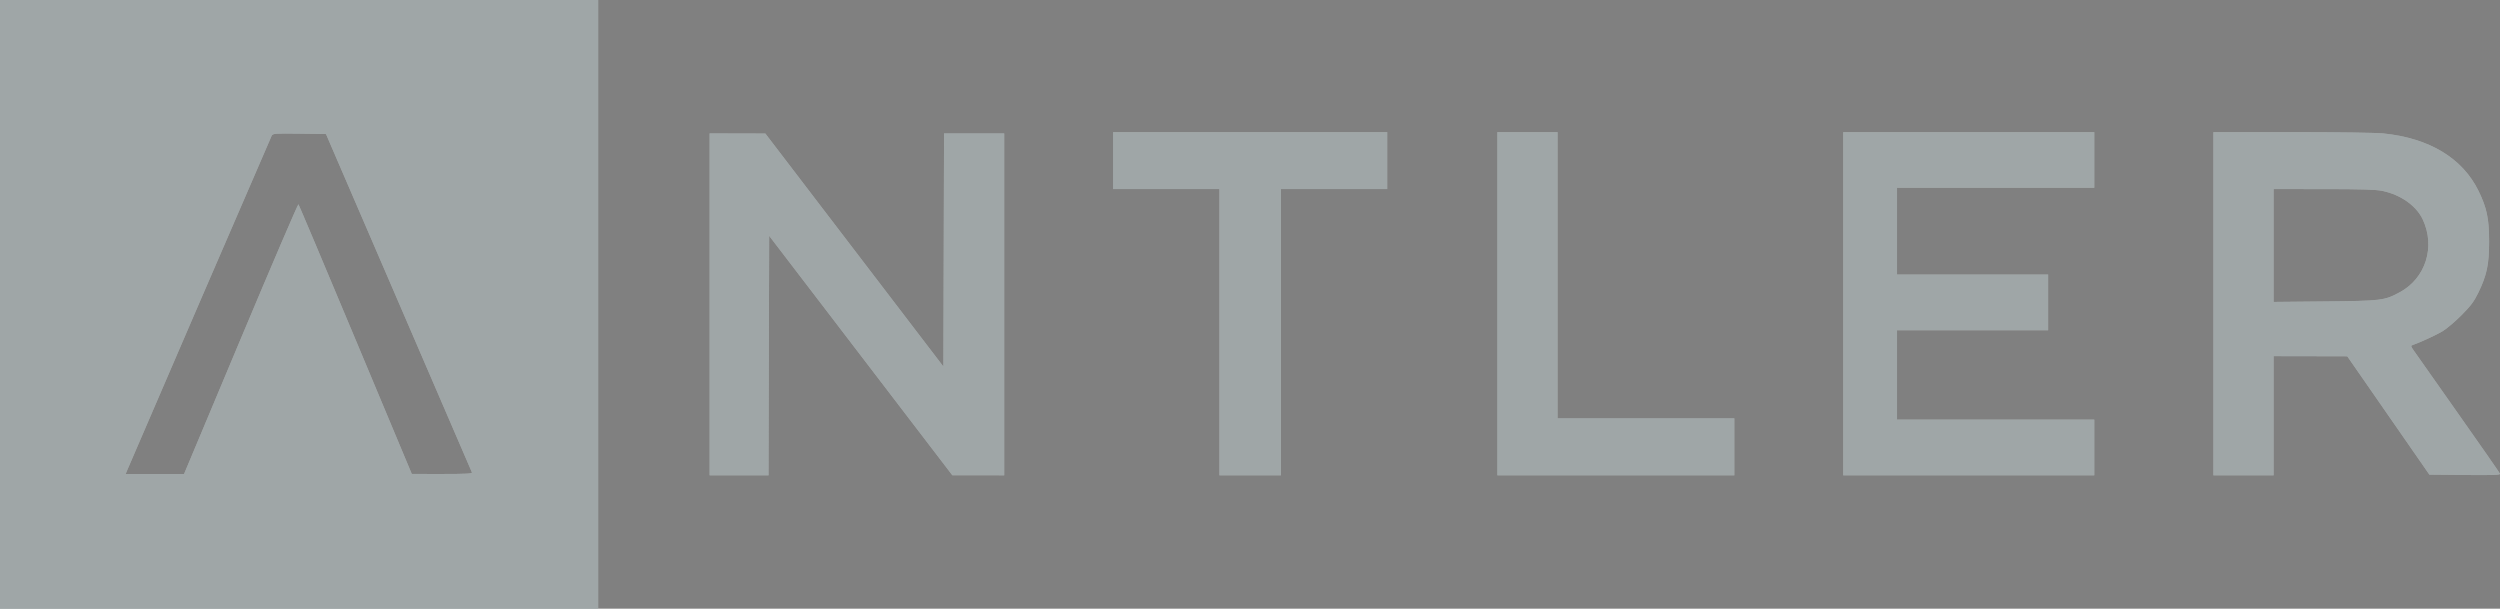 <svg width="115" height="28" viewBox="0 0 115 28" fill="none" xmlns="http://www.w3.org/2000/svg">
<rect x="0" y="0" width="115" height="28" fill="#808080" stroke="none"/>
<path fill-rule="evenodd" clip-rule="evenodd" d="M0 14V28H13.758H27.516V14V0H13.758H0V14ZM51.203 7.387V8.698H53.648H56.093V15.281V21.864H57.507H58.922V15.281V8.698H61.367H63.812V7.387V6.077H57.507H51.203V7.387ZM68.879 13.97V21.864H74.329H79.78V20.553V19.243H75.714H71.648V12.66V6.077H70.264H68.879V13.97ZM84.788 13.97V21.864H90.562H96.337V20.583V19.302H91.8H87.263V17.247V15.191H90.739H94.215V13.911V12.63H90.739H87.263V10.634V8.638H91.8H96.337V7.357V6.077H90.562H84.788V13.97ZM101.816 13.97V21.864H103.201H104.586V19.123V16.383L106.28 16.386L107.974 16.39L109.863 19.112L111.752 21.834L113.39 21.85C114.706 21.863 115.022 21.851 114.999 21.789C114.983 21.747 114.11 20.493 113.06 19.003C112.01 17.513 111.09 16.206 111.016 16.1C110.89 15.918 110.888 15.904 110.989 15.869C111.316 15.757 112.062 15.413 112.353 15.241C112.536 15.132 112.928 14.801 113.223 14.505C113.659 14.067 113.804 13.873 114.004 13.462C114.395 12.656 114.5 12.162 114.5 11.111C114.5 10.066 114.395 9.561 114.016 8.787C113.278 7.278 111.76 6.358 109.648 6.139C109.305 6.103 107.516 6.077 105.433 6.077H101.816V13.97ZM18.336 13.911C20.174 18.17 21.691 21.689 21.708 21.73C21.732 21.788 21.436 21.804 20.341 21.803L18.943 21.802L16.356 15.622C14.933 12.223 13.751 9.422 13.729 9.396C13.708 9.371 12.515 12.152 11.078 15.577L8.466 21.804H7.123H5.78L5.86 21.611C6.066 21.114 12.45 6.334 12.499 6.24C12.551 6.142 12.655 6.135 13.775 6.15L14.995 6.166L18.336 13.911ZM32.642 14V21.864H33.997H35.352L35.367 16.357L35.382 10.849L39.595 16.356L43.808 21.863L45.001 21.863L46.194 21.864V14V6.136H44.81H43.426L43.411 11.498L43.396 16.86L39.301 11.501L35.206 6.142L33.924 6.139L32.642 6.136V14ZM109.594 8.782C110.445 8.965 111.152 9.467 111.448 10.099C112.037 11.359 111.578 12.804 110.385 13.445C109.676 13.825 109.569 13.839 106.957 13.865L104.586 13.889V11.294V8.698L106.898 8.699C108.638 8.7 109.306 8.72 109.594 8.782Z" fill="#E3EDEE"/>
<path fill-rule="evenodd" clip-rule="evenodd" d="M0 14V28H13.758H27.516V14V0H13.758H0V14ZM51.203 7.387V8.698H53.648H56.093V15.281V21.864H57.507H58.922V15.281V8.698H61.367H63.812V7.387V6.077H57.507H51.203V7.387ZM68.879 13.97V21.864H74.329H79.78V20.553V19.243H75.714H71.648V12.66V6.077H70.264H68.879V13.97ZM84.788 13.97V21.864H90.562H96.337V20.583V19.302H91.8H87.263V17.247V15.191H90.739H94.215V13.911V12.63H90.739H87.263V10.634V8.638H91.8H96.337V7.357V6.077H90.562H84.788V13.97ZM101.816 13.97V21.864H103.201H104.586V19.123V16.383L106.28 16.386L107.974 16.39L109.863 19.112L111.752 21.834L113.39 21.85C114.706 21.863 115.022 21.851 114.999 21.789C114.983 21.747 114.11 20.493 113.06 19.003C112.01 17.513 111.09 16.206 111.016 16.1C110.89 15.918 110.888 15.904 110.989 15.869C111.316 15.757 112.062 15.413 112.353 15.241C112.536 15.132 112.928 14.801 113.223 14.505C113.659 14.067 113.804 13.873 114.004 13.462C114.395 12.656 114.5 12.162 114.5 11.111C114.5 10.066 114.395 9.561 114.016 8.787C113.278 7.278 111.76 6.358 109.648 6.139C109.305 6.103 107.516 6.077 105.433 6.077H101.816V13.97ZM18.336 13.911C20.174 18.17 21.691 21.689 21.708 21.73C21.732 21.788 21.436 21.804 20.341 21.803L18.943 21.802L16.356 15.622C14.933 12.223 13.751 9.422 13.729 9.396C13.708 9.371 12.515 12.152 11.078 15.577L8.466 21.804H7.123H5.78L5.86 21.611C6.066 21.114 12.45 6.334 12.499 6.24C12.551 6.142 12.655 6.135 13.775 6.15L14.995 6.166L18.336 13.911ZM32.642 14V21.864H33.997H35.352L35.367 16.357L35.382 10.849L39.595 16.356L43.808 21.863L45.001 21.863L46.194 21.864V14V6.136H44.81H43.426L43.411 11.498L43.396 16.86L39.301 11.501L35.206 6.142L33.924 6.139L32.642 6.136V14ZM109.594 8.782C110.445 8.965 111.152 9.467 111.448 10.099C112.037 11.359 111.578 12.804 110.385 13.445C109.676 13.825 109.569 13.839 106.957 13.865L104.586 13.889V11.294V8.698L106.898 8.699C108.638 8.7 109.306 8.72 109.594 8.782Z" fill="black" fill-opacity="0.3"/>
</svg>
